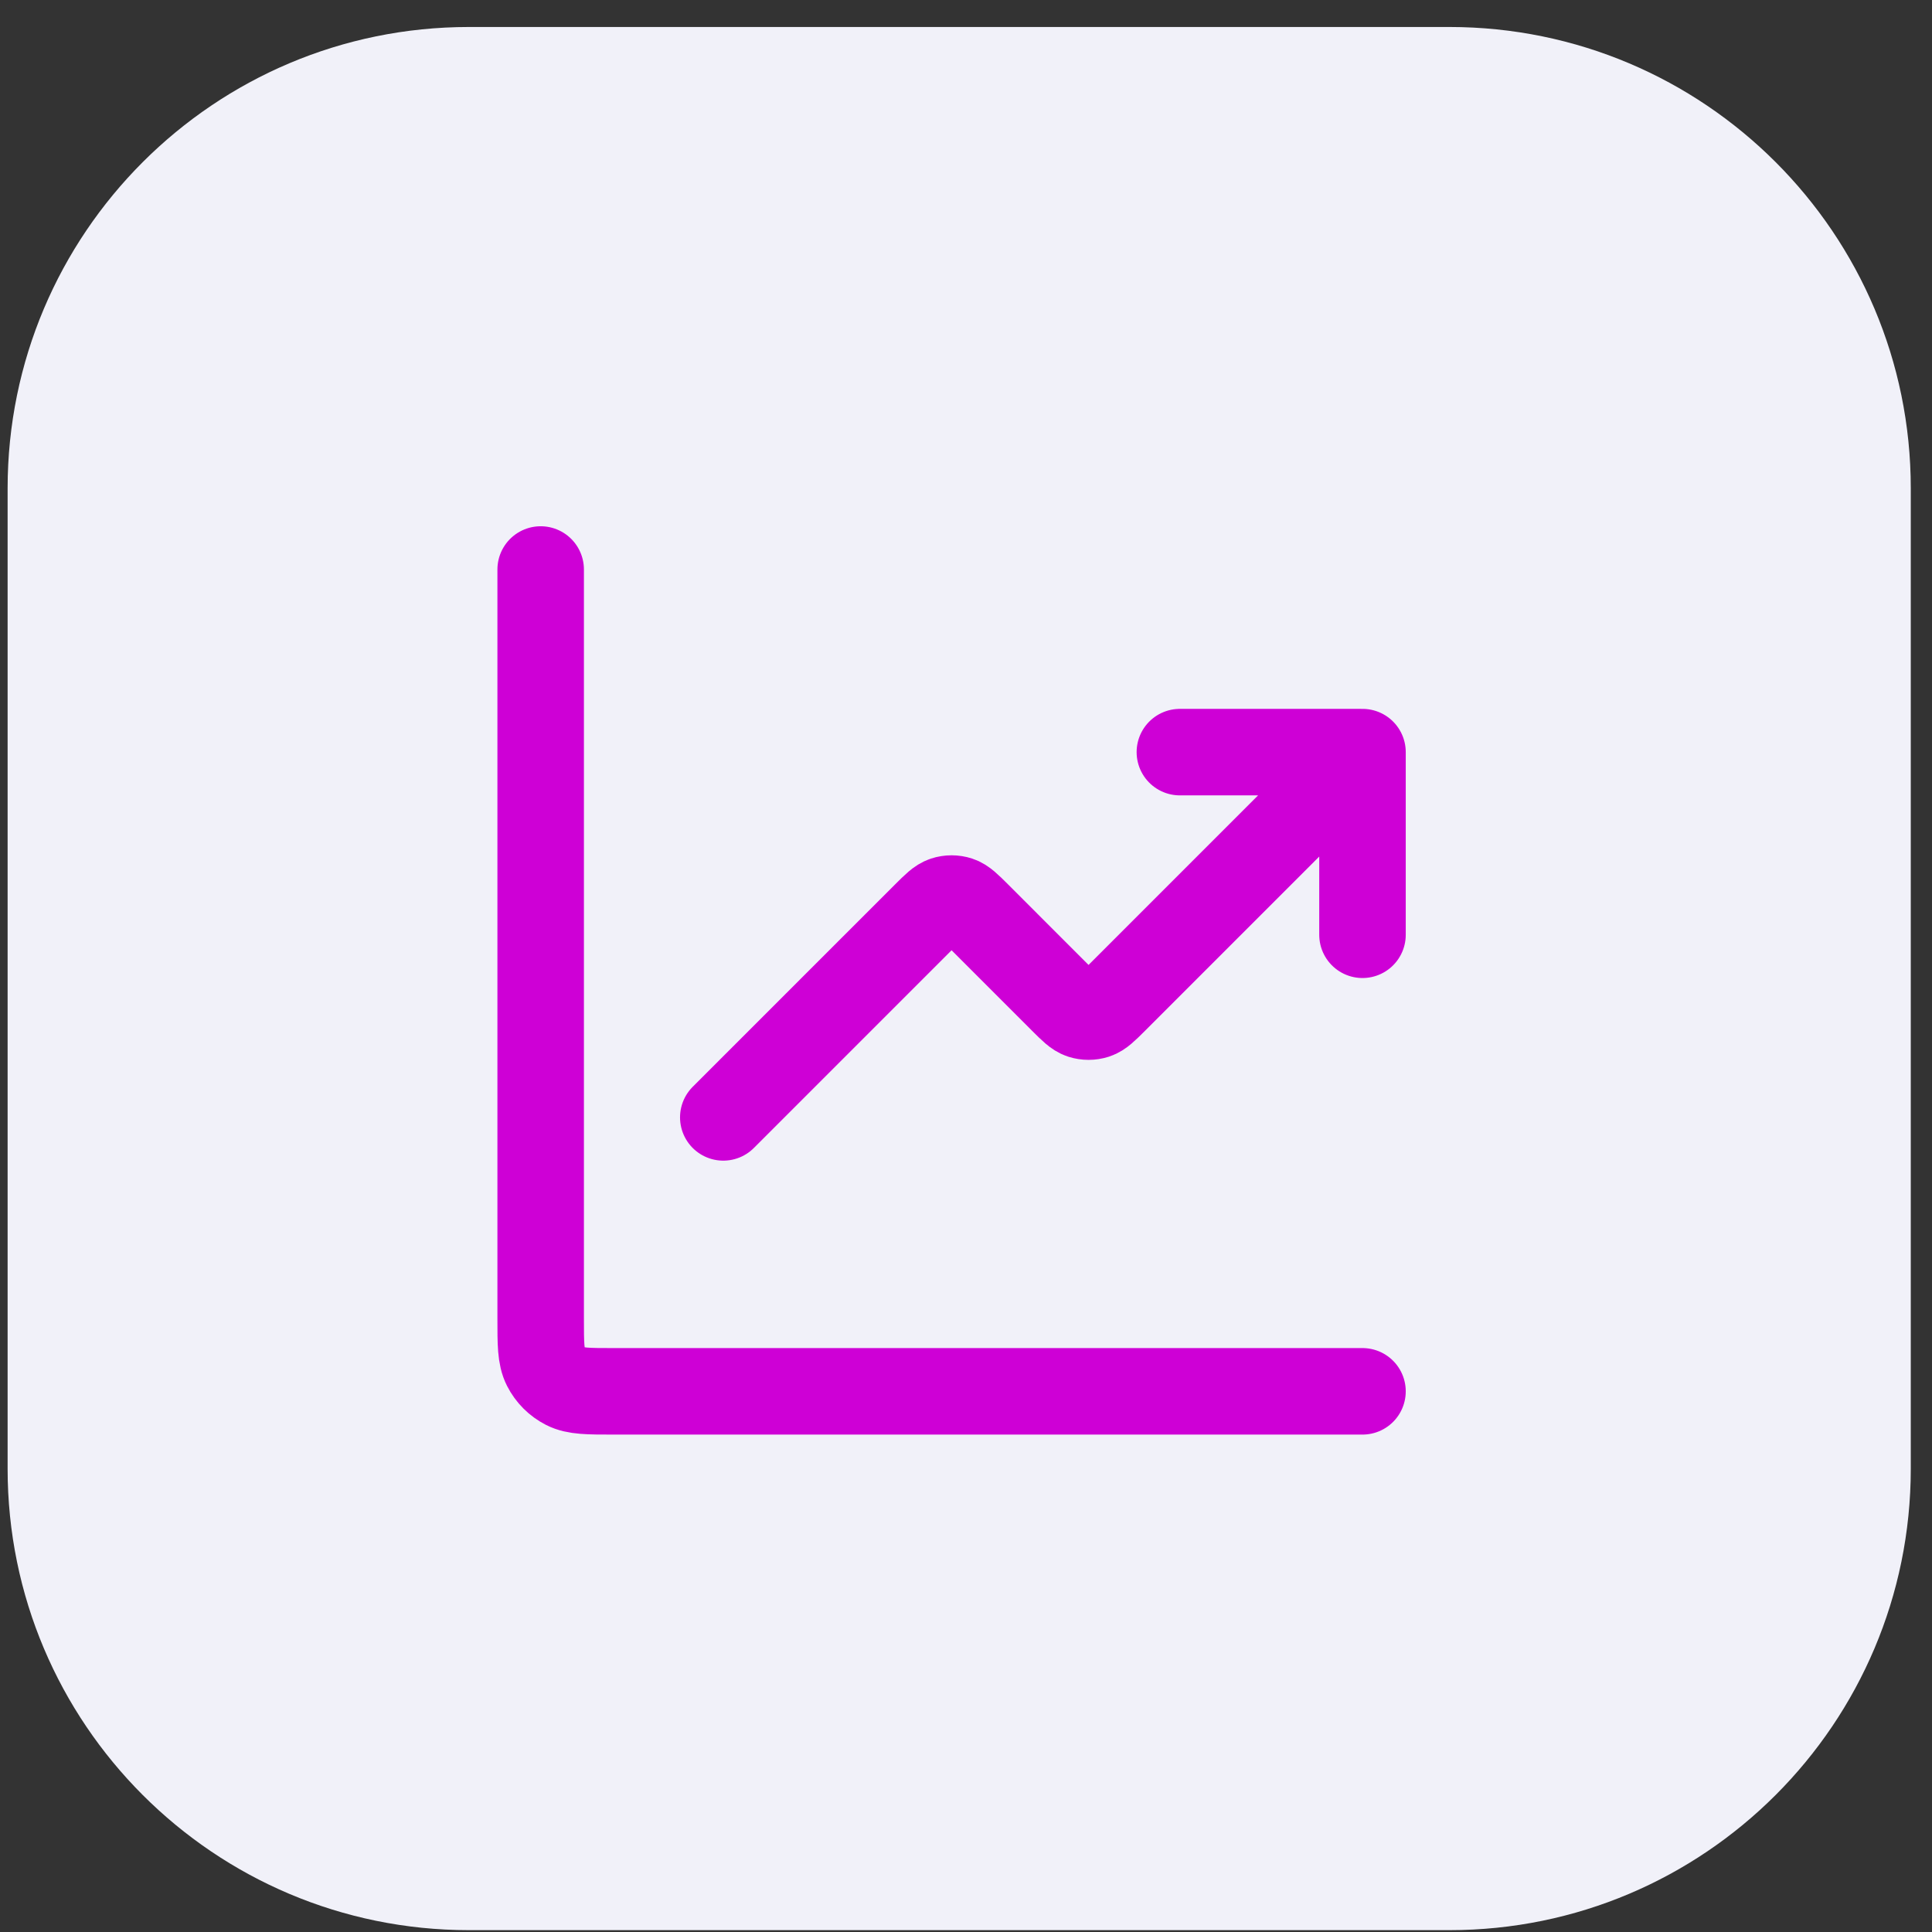 <svg width="67" height="67" viewBox="0 0 67 67" fill="none" xmlns="http://www.w3.org/2000/svg">
<rect x="0" y="0" width="67" height="67" fill="#333333" stroke="none"/>
<g clip-path="url(#clip0_1111_4489)">
<path d="M50.264 0.936H16.264C7.427 0.936 0.264 8.099 0.264 16.936V50.935C0.264 59.772 7.427 66.936 16.264 66.936H50.264C59.1 66.936 66.264 59.772 66.264 50.935V16.936C66.264 8.099 59.1 0.936 50.264 0.936Z" fill="#F1F1F9"/>
<path d="M47.25 48.25H21.283C20.397 48.25 19.953 48.25 19.614 48.077C19.317 47.926 19.074 47.683 18.923 47.386C18.75 47.047 18.75 46.603 18.75 45.717V19.75M47.25 26.083L38.646 34.688C38.332 35.001 38.175 35.158 37.995 35.217C37.836 35.268 37.664 35.268 37.505 35.217C37.325 35.158 37.168 35.001 36.854 34.688L33.896 31.729C33.582 31.416 33.425 31.259 33.245 31.2C33.086 31.148 32.914 31.148 32.755 31.2C32.575 31.259 32.418 31.416 32.104 31.729L25.083 38.75M47.25 26.083H40.917M47.25 26.083V32.417" stroke="#CE00D6" stroke-width="3" stroke-linecap="round" stroke-linejoin="round"/>
</g>
<defs>
<clipPath id="clip0_1111_4489">
<rect width="67" height="66" fill="white" transform="translate(0 0.936)"/>
</clipPath>
</defs>
</svg>
